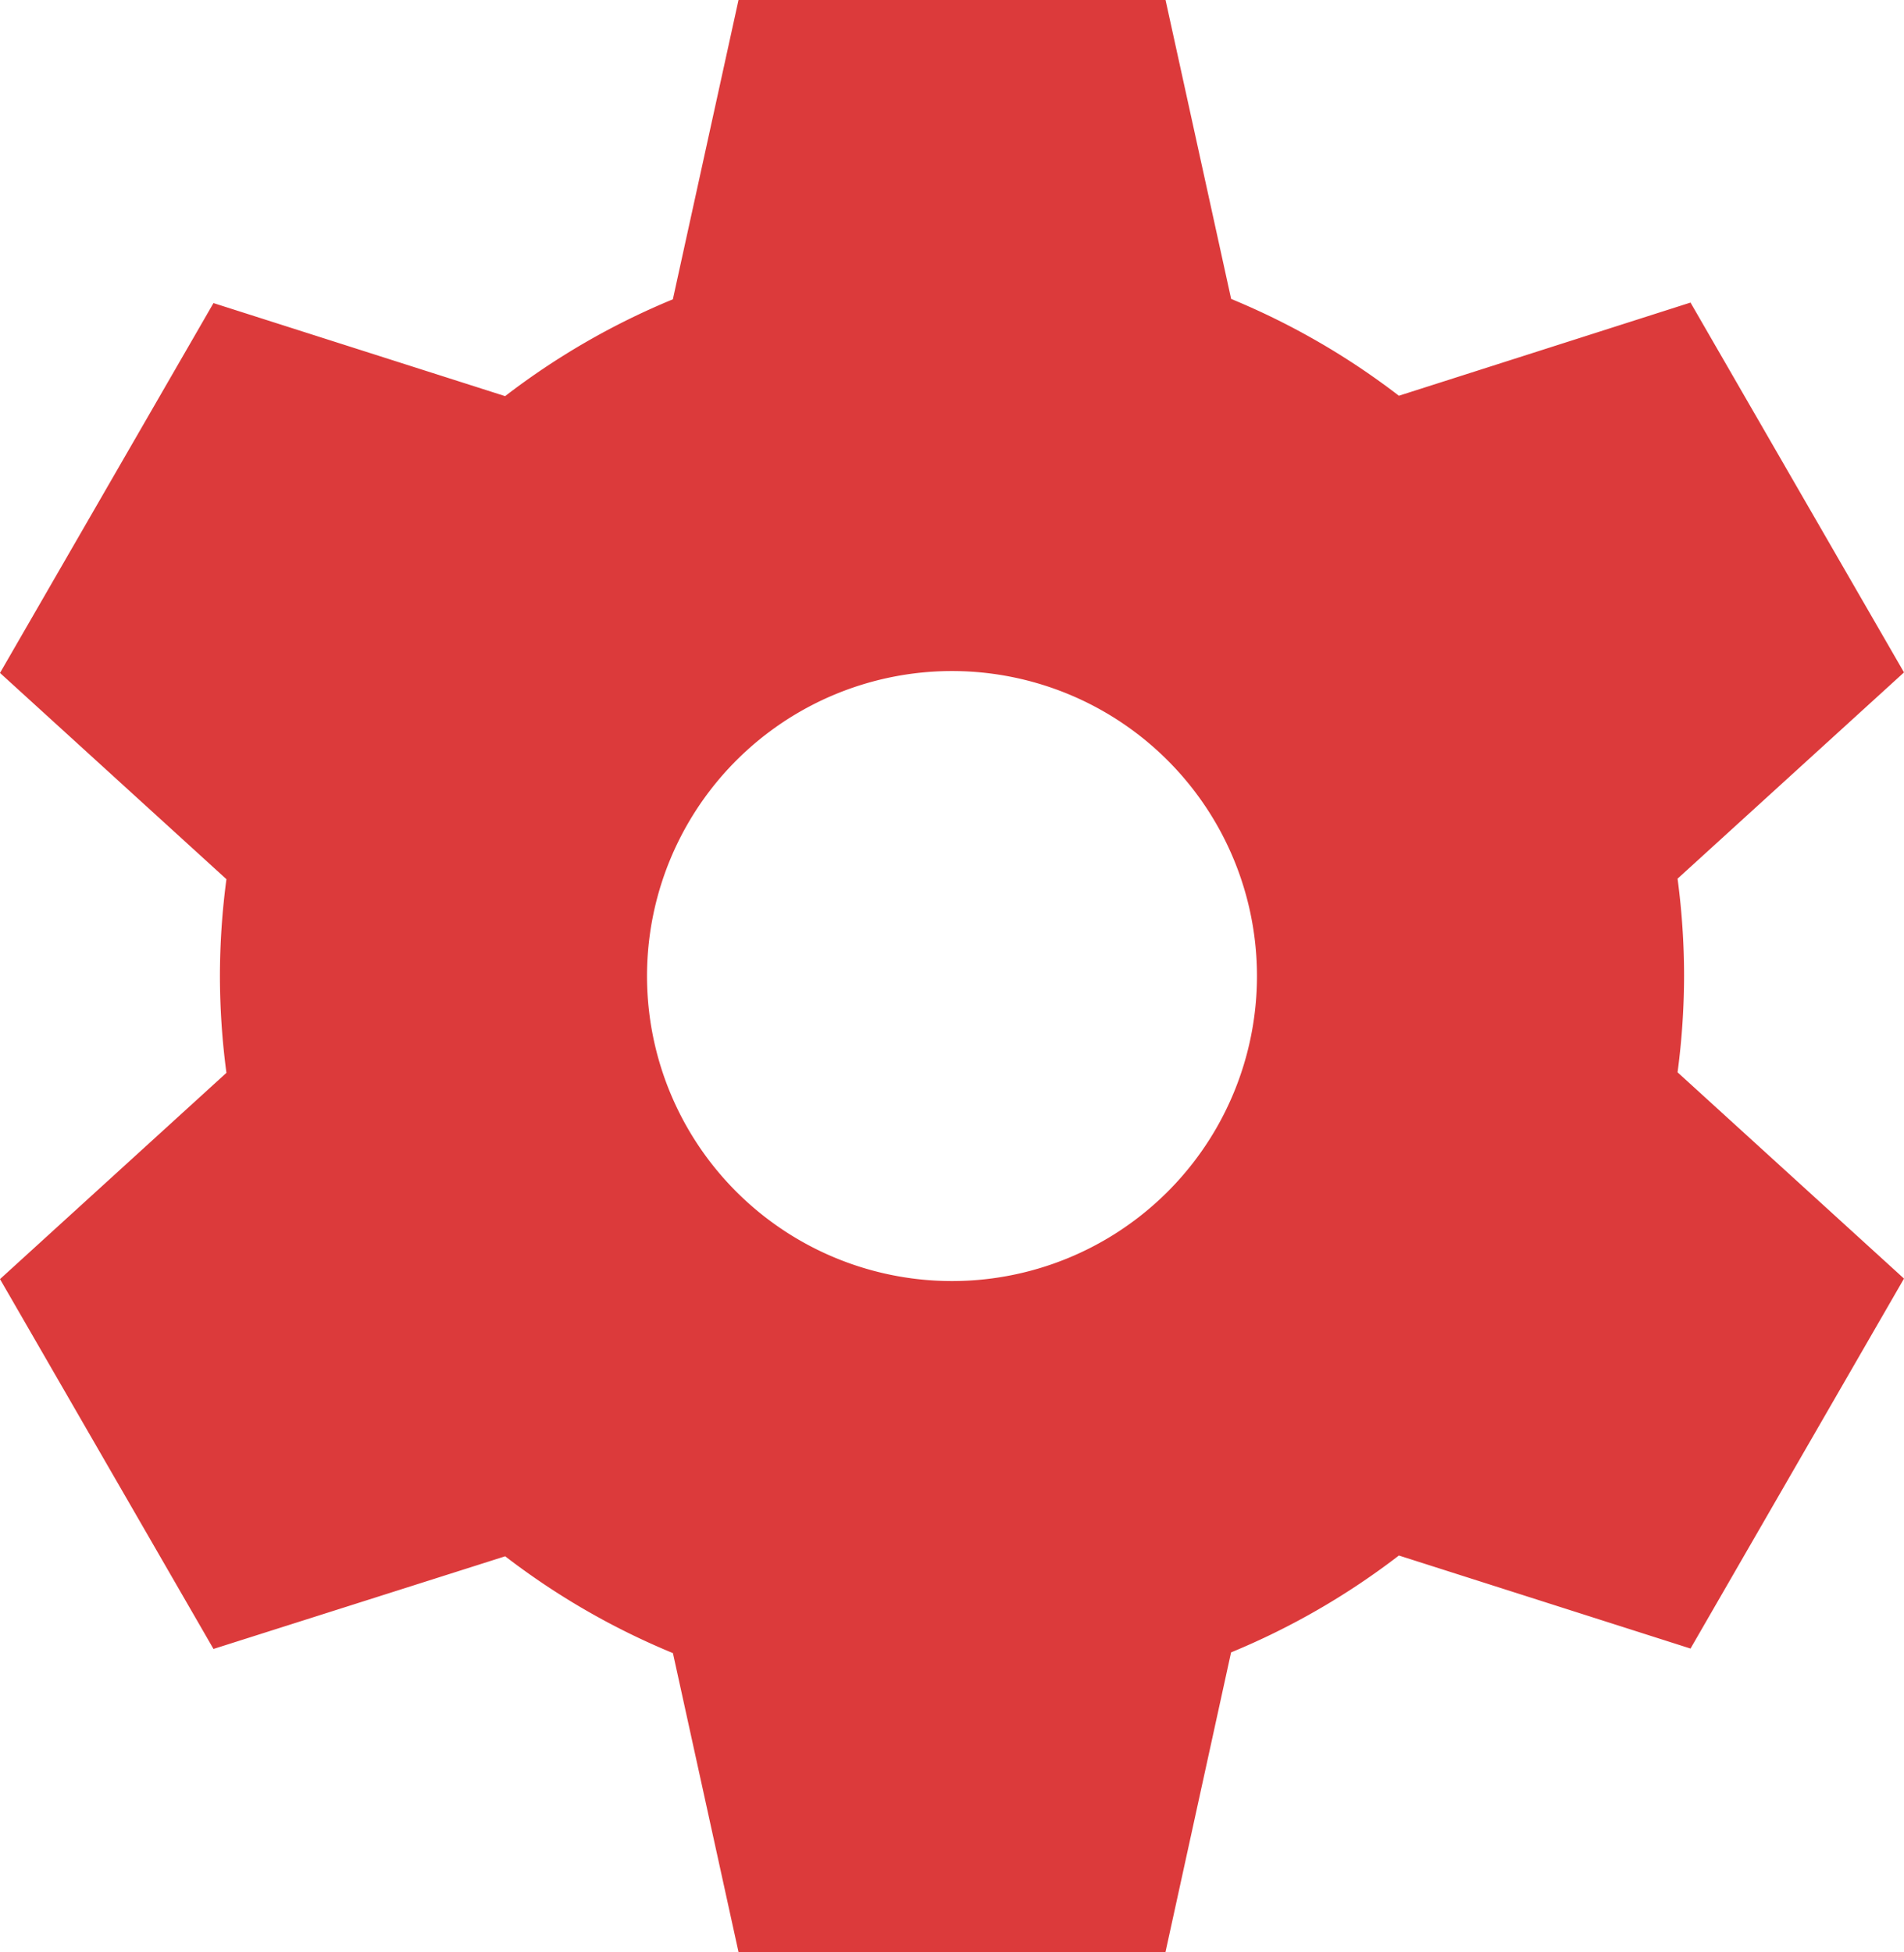<svg xmlns="http://www.w3.org/2000/svg" width="29.262" height="30" viewBox="0 0 29.262 30">
  <path id="Path_4797" data-name="Path 4797" d="M11.719-26.25h6.563l1.008,4.594a11.275,11.275,0,0,1,2.578,1.488L26.35-21.6l3.281,5.684-3.48,3.17a11.337,11.337,0,0,1,.1,1.488,11.337,11.337,0,0,1-.1,1.488l3.48,3.17L26.35-.914l-4.482-1.43A11.275,11.275,0,0,1,19.289-.855L18.281,3.75H11.719L10.711-.844A11.275,11.275,0,0,1,8.133-2.332L3.65-.908.369-6.592l3.48-3.17a11.337,11.337,0,0,1-.1-1.488,11.337,11.337,0,0,1,.1-1.488l-3.48-3.17L3.65-21.592l4.482,1.43a11.275,11.275,0,0,1,2.578-1.488ZM15-6.562a4.688,4.688,0,0,0,4.059-2.344,4.687,4.687,0,0,0,0-4.687A4.688,4.688,0,0,0,15-15.937a4.688,4.688,0,0,0-4.059,2.344,4.687,4.687,0,0,0,0,4.688A4.688,4.688,0,0,0,15-6.562Z" transform="translate(-0.369 26.25)" fill="#dc3a3b"/>
</svg>
